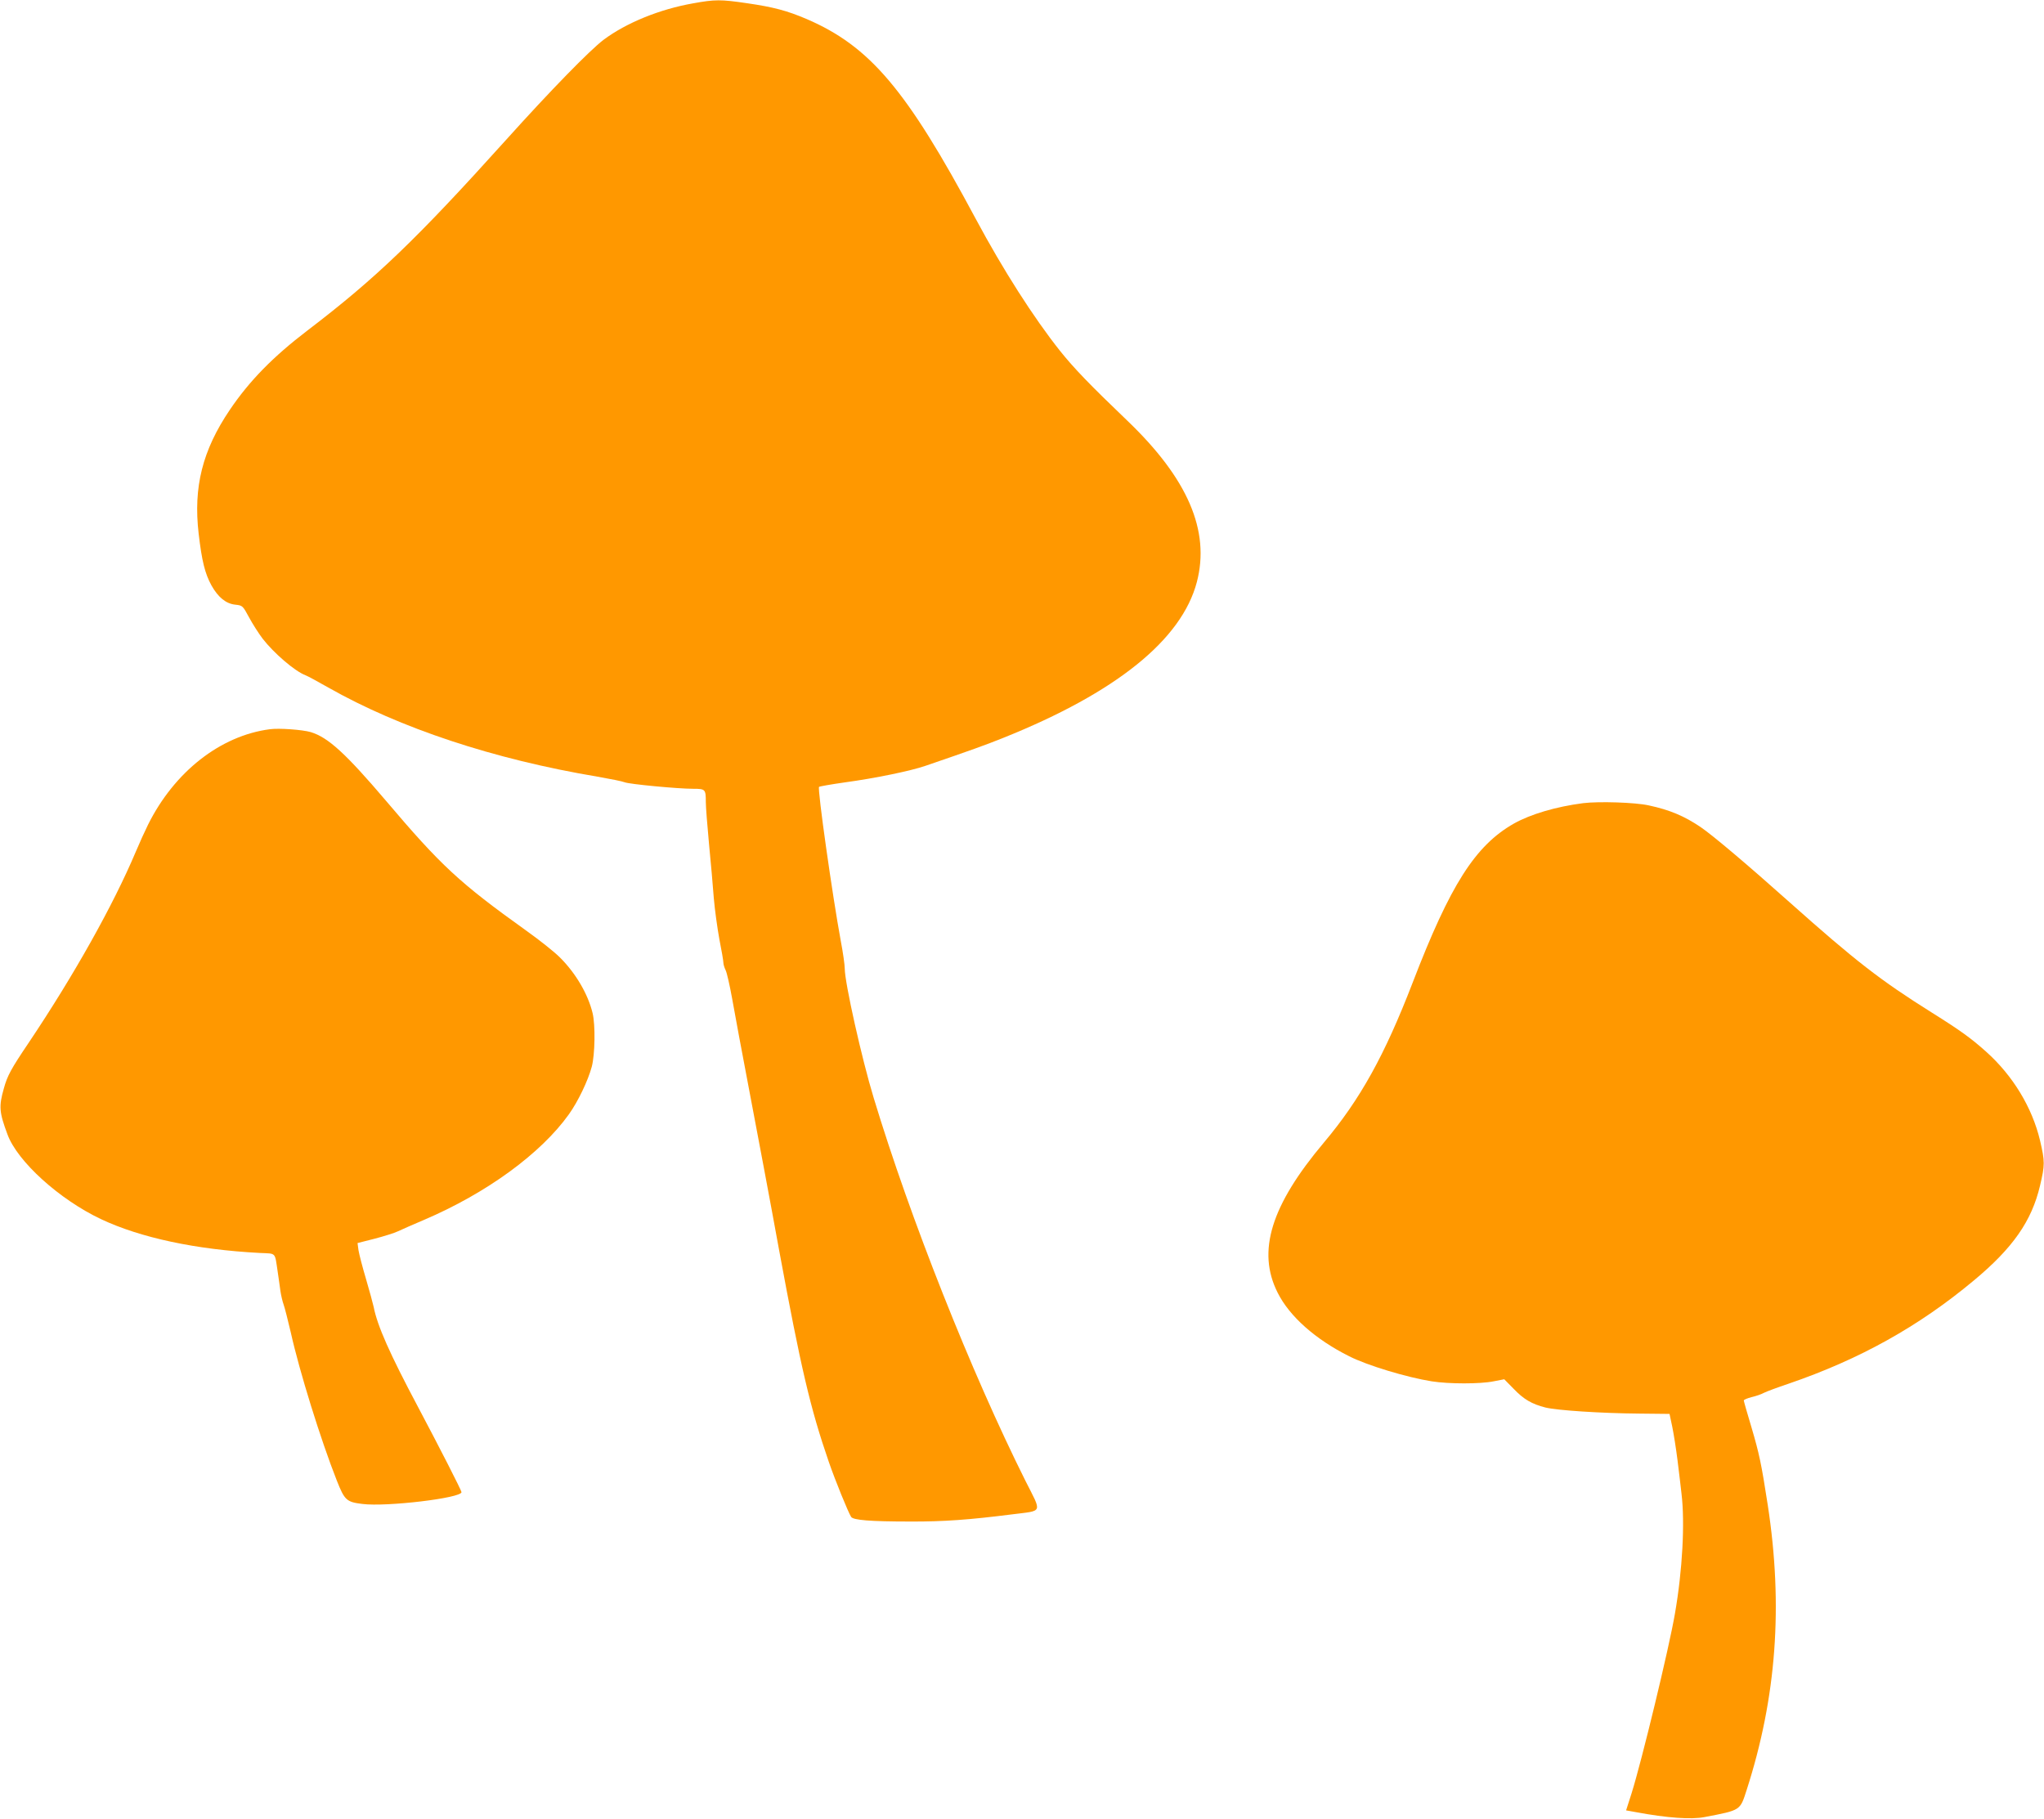 <?xml version="1.0" standalone="no"?>
<!DOCTYPE svg PUBLIC "-//W3C//DTD SVG 20010904//EN"
 "http://www.w3.org/TR/2001/REC-SVG-20010904/DTD/svg10.dtd">
<svg version="1.0" xmlns="http://www.w3.org/2000/svg"
 width="1280pt" height="1139pt" viewBox="0 0 1280 1139"
 preserveAspectRatio="xMidYMid meet">
<g transform="translate(0,1139) scale(0.1,-0.1)"
fill="#ff9800" stroke="none">
<path d="M4340 11369 c-210 -37 -418 -122 -560 -228 -86 -65 -333 -318 -610
-626 -561 -623 -815 -867 -1245 -1195 -216 -165 -363 -315 -486 -497 -171
-253 -229 -483 -195 -775 20 -171 39 -249 80 -324 42 -75 91 -115 150 -121 45
-5 46 -6 86 -80 22 -41 60 -100 84 -132 71 -92 203 -205 269 -230 14 -5 78
-40 143 -77 448 -254 1035 -449 1685 -558 80 -14 156 -29 170 -35 28 -12 333
-41 431 -41 75 0 78 -3 78 -83 0 -29 9 -146 20 -262 11 -115 25 -268 30 -340
6 -71 22 -187 35 -258 14 -70 25 -135 25 -146 0 -10 6 -31 14 -47 8 -16 26
-96 41 -179 14 -82 64 -348 110 -590 46 -242 130 -687 185 -990 135 -730 194
-984 310 -1320 40 -116 121 -315 140 -345 13 -20 117 -29 370 -29 208 -1 371
11 639 45 195 25 187 3 82 211 -339 679 -721 1641 -950 2398 -74 243 -181 721
-181 809 0 23 -11 101 -25 174 -52 282 -147 952 -136 964 3 3 76 16 161 28
191 26 414 72 506 104 286 98 375 130 487 175 706 283 1117 614 1212 976 84
321 -57 648 -435 1010 -238 228 -336 330 -423 439 -165 208 -355 505 -527 826
-433 809 -662 1080 -1059 1251 -122 52 -208 75 -374 99 -164 24 -199 24 -337
-1z"/>
<path d="M1690 6823 c-309 -40 -598 -266 -763 -598 -19 -38 -54 -115 -77 -170
-141 -334 -387 -773 -670 -1195 -112 -166 -134 -207 -156 -287 -32 -112 -29
-149 23 -288 62 -169 325 -407 585 -530 248 -117 595 -191 995 -212 105 -5 93
8 112 -118 6 -38 13 -92 17 -120 4 -27 13 -66 20 -85 7 -19 27 -98 45 -175 54
-243 187 -671 288 -927 49 -124 61 -135 161 -147 150 -19 620 37 620 74 0 10
-134 273 -273 535 -177 333 -254 507 -277 625 -5 22 -26 101 -48 175 -22 74
-43 155 -47 180 l-6 45 106 27 c58 15 125 36 148 47 23 11 96 43 162 71 391
167 732 415 908 662 57 80 119 209 143 298 20 77 23 260 5 335 -29 120 -106
251 -206 350 -33 33 -127 108 -210 167 -418 299 -534 407 -878 813 -252 296
-362 397 -471 430 -51 15 -199 26 -256 18z"/>
<path d="M9914 6360 c-170 -22 -329 -69 -434 -128 -242 -138 -398 -383 -634
-997 -175 -454 -328 -730 -555 -1000 -332 -394 -421 -682 -290 -941 74 -148
236 -292 448 -398 112 -57 360 -132 517 -157 107 -17 304 -17 387 0 l67 13 58
-59 c64 -67 114 -96 200 -118 74 -18 347 -36 587 -38 l190 -2 17 -80 c9 -44
24 -138 33 -210 9 -71 20 -166 25 -210 22 -181 6 -480 -41 -750 -37 -217 -209
-927 -272 -1127 l-34 -106 61 -11 c198 -37 347 -47 430 -31 229 44 222 40 264
170 187 580 229 1154 132 1785 -40 260 -54 323 -101 483 -27 89 -49 167 -49
171 0 5 22 14 48 21 27 6 62 18 78 27 16 8 85 34 154 57 444 152 815 358 1161
647 244 203 362 372 414 593 31 131 31 151 0 284 -49 206 -170 406 -338 556
-94 84 -160 132 -342 246 -319 200 -476 322 -889 690 -262 234 -481 419 -556
470 -102 69 -194 108 -325 136 -85 19 -313 26 -411 14z"/>
</g>
</svg>

